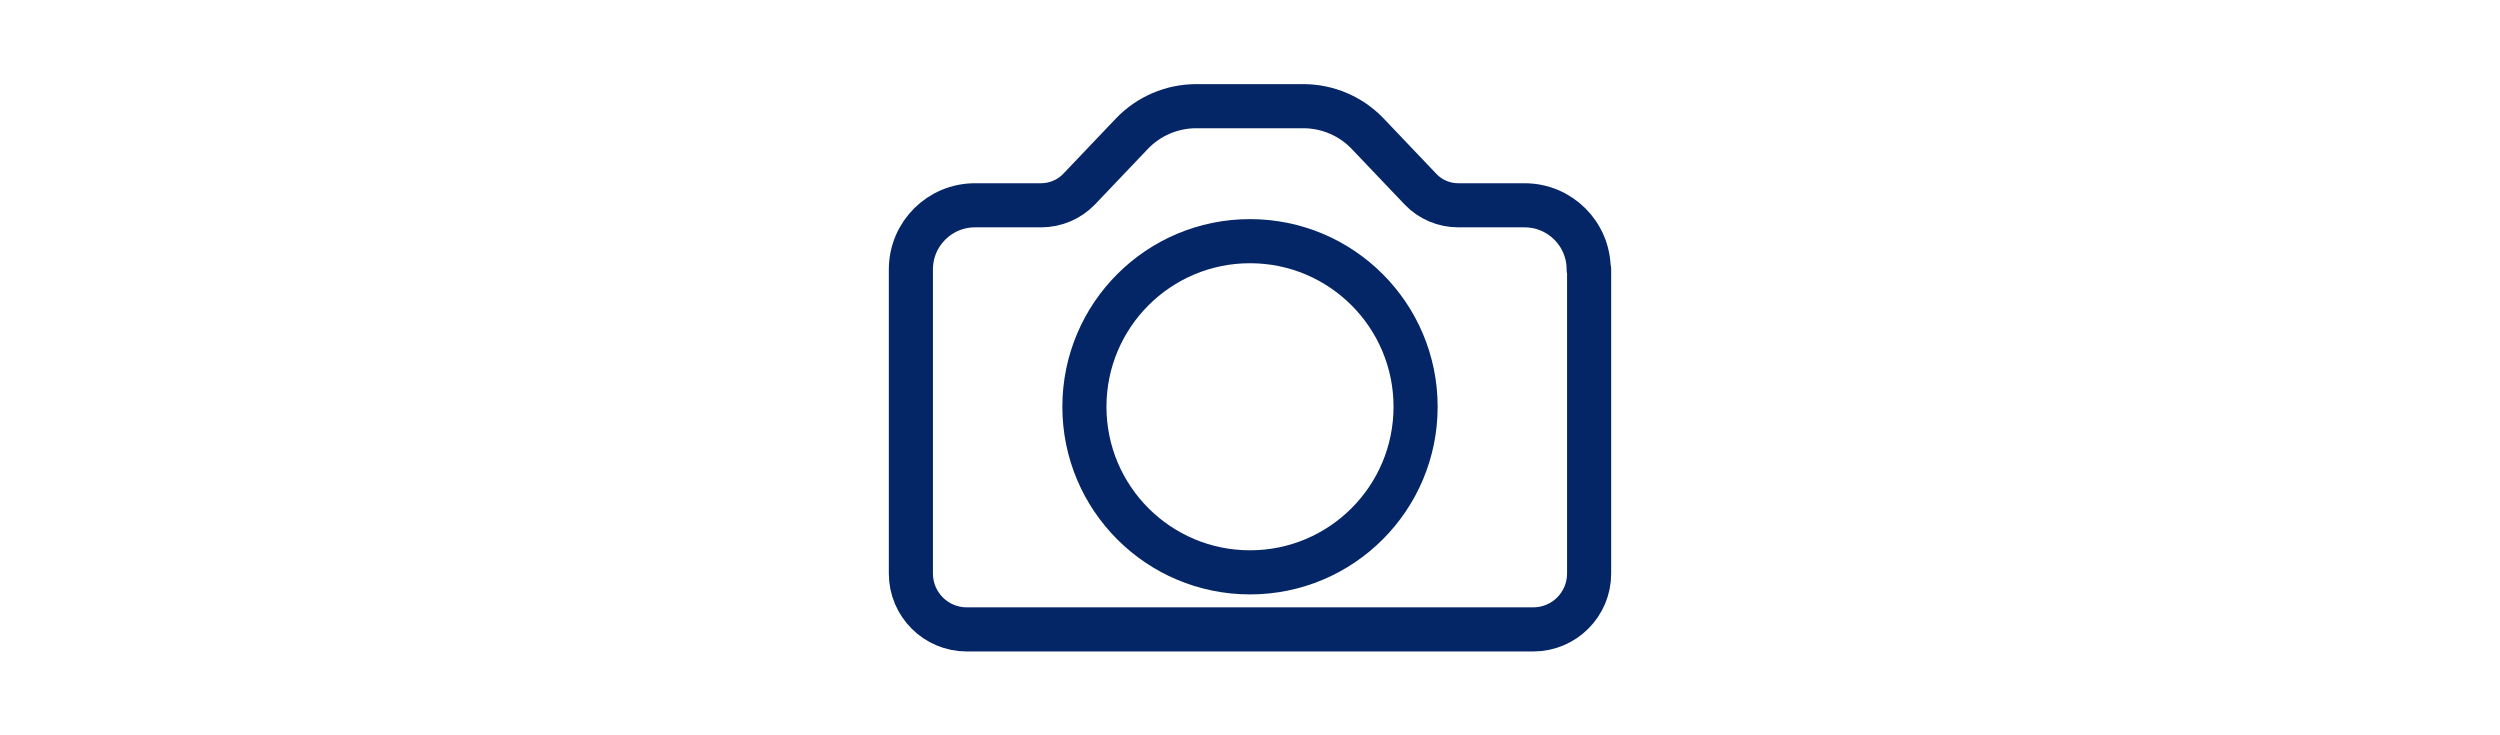 <?xml version="1.0" encoding="UTF-8"?><svg id="_レイヤー_1" xmlns="http://www.w3.org/2000/svg" viewBox="0 0 170 50"><path d="M108.06,18.32v20.68c0,2.1-1.7,3.8-3.8,3.8h-38.52c-2.1,0-3.8-1.7-3.8-3.8v-20.68c0-2.41,1.95-4.36,4.36-4.36h4.5c.97,0,1.91-.4,2.58-1.1l3.58-3.76c1.14-1.2,2.73-1.88,4.39-1.88h7.27c1.66,0,3.25.68,4.39,1.88l3.58,3.76c.67.71,1.6,1.1,2.58,1.1h4.5c2.41,0,4.36,1.95,4.36,4.36Z" fill="none" stroke="#052666" stroke-linecap="round" stroke-linejoin="round" stroke-width="3"/><circle cx="85" cy="27.66" r="11.26" fill="none" stroke="#052666" stroke-linecap="round" stroke-linejoin="round" stroke-width="3"/></svg>